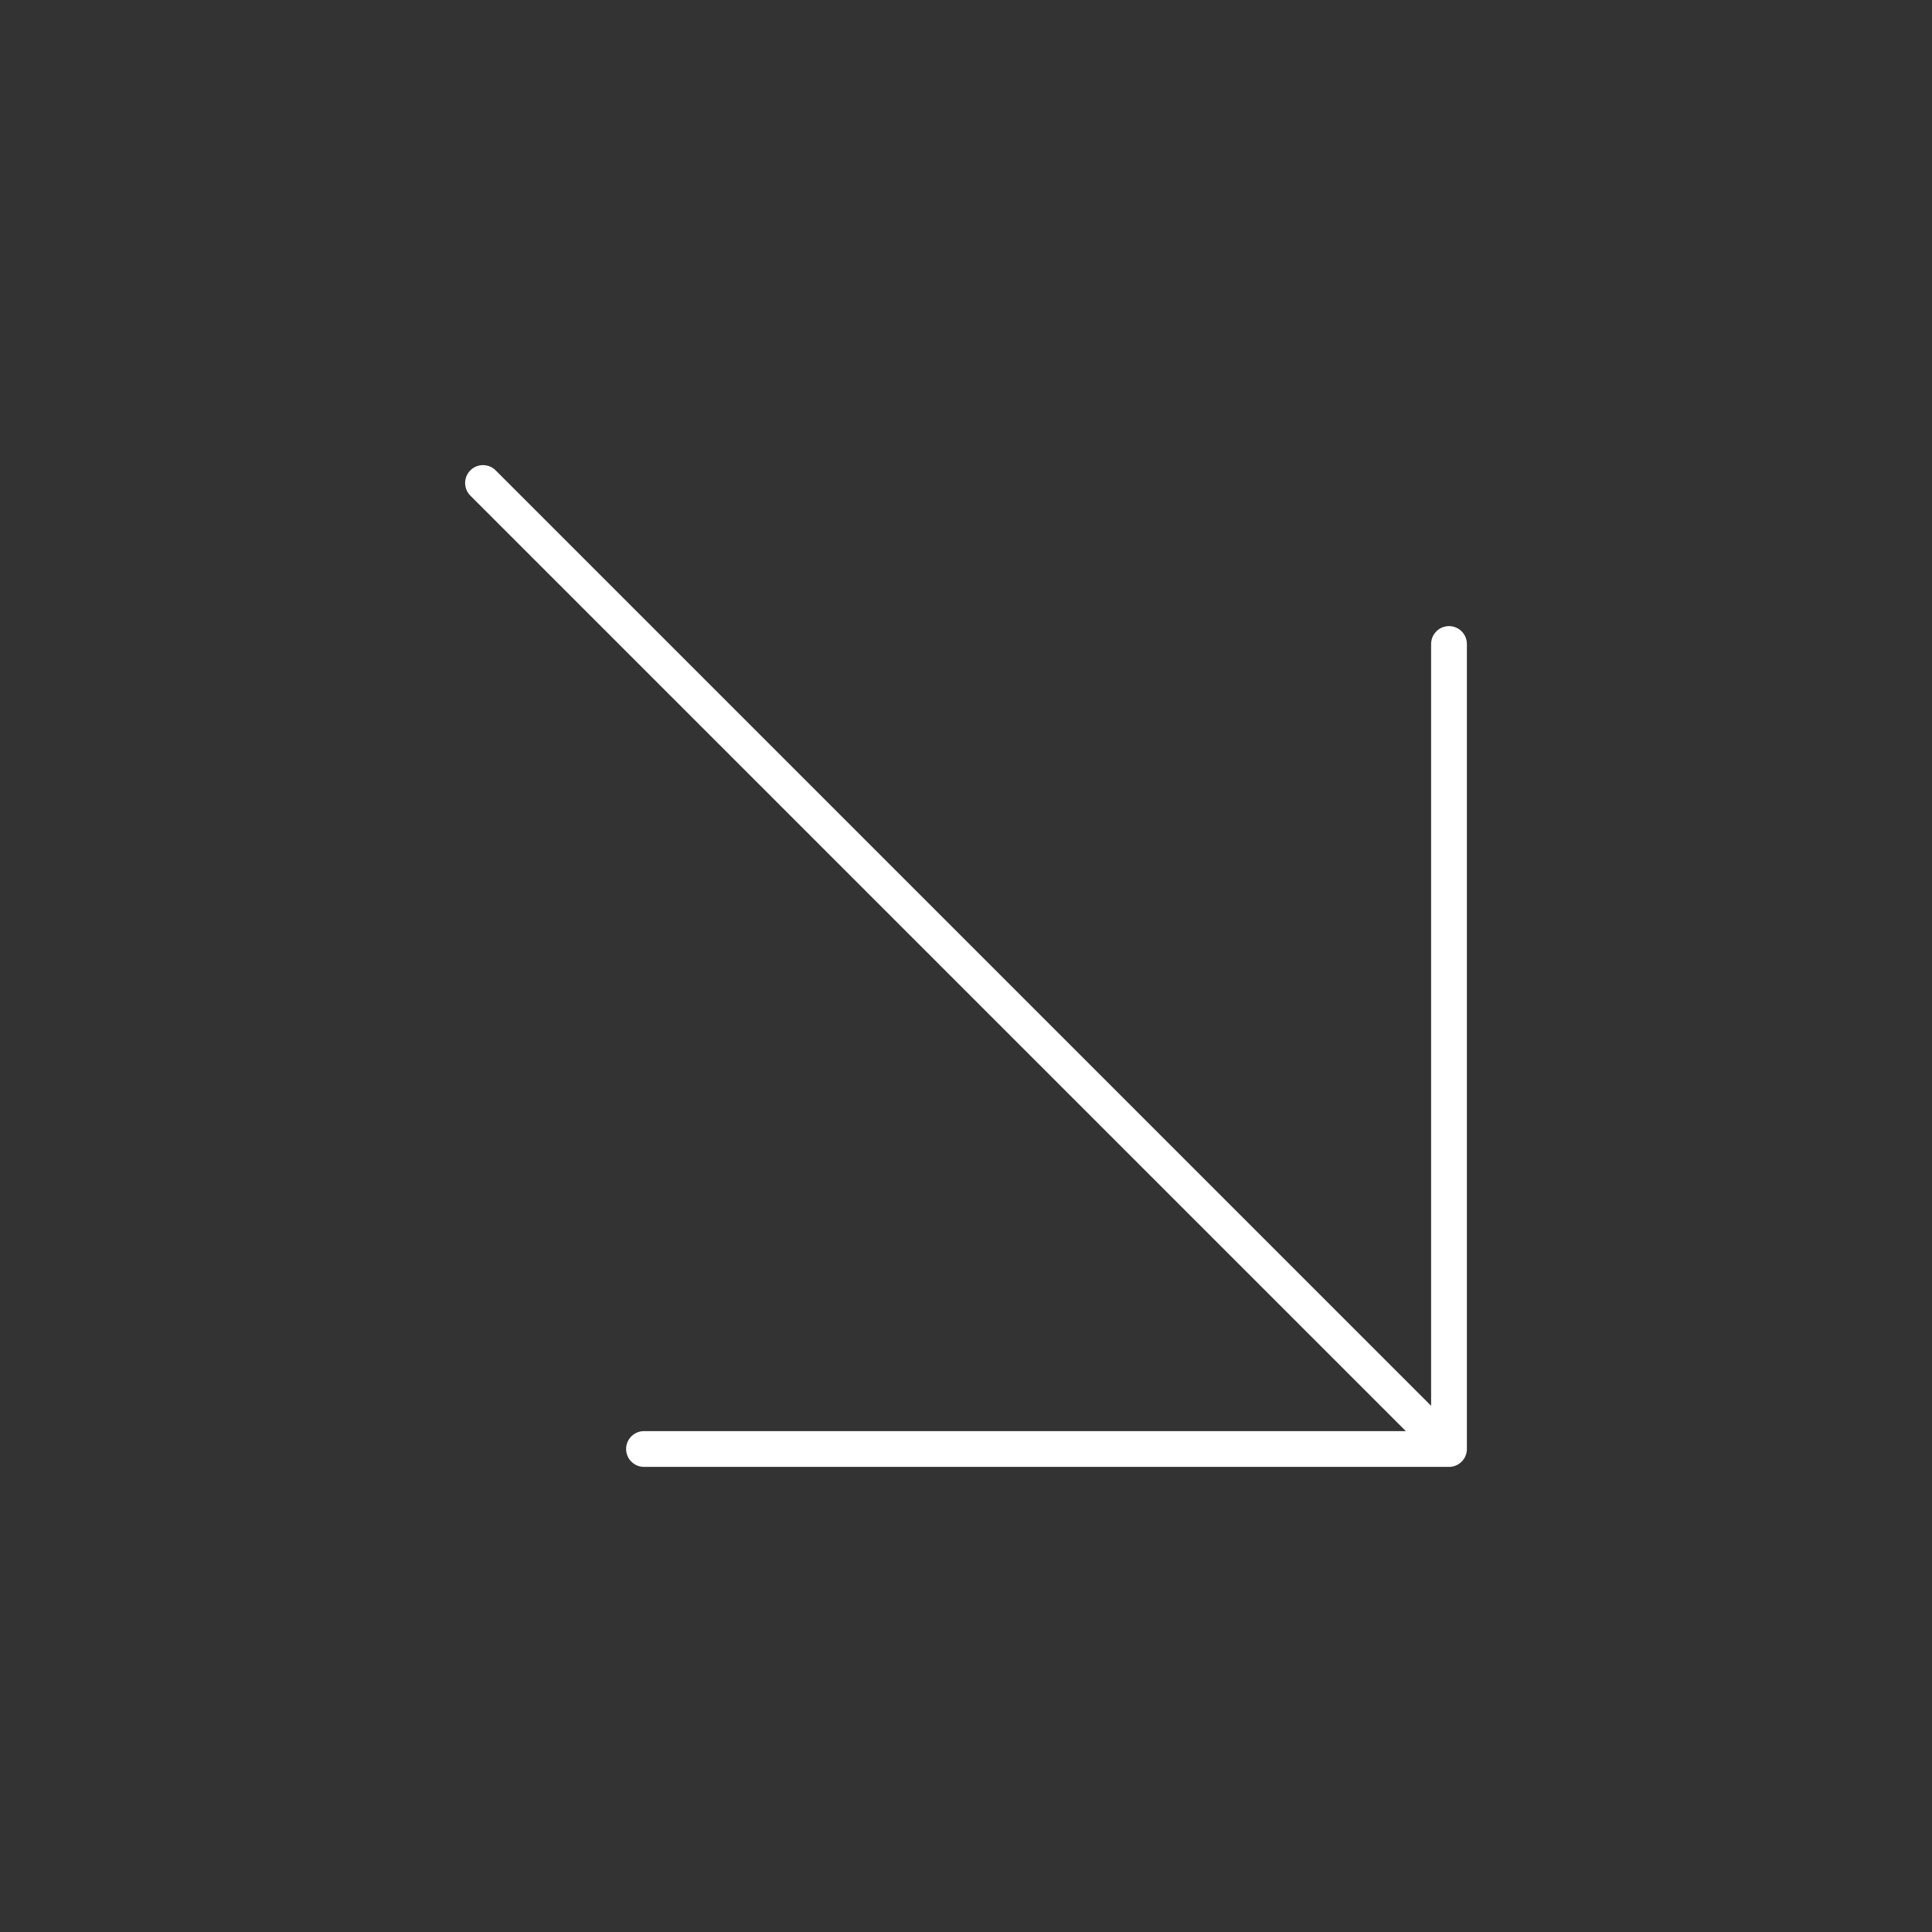 <svg width="54" height="54" viewBox="0 0 54 54" fill="none" xmlns="http://www.w3.org/2000/svg">
<rect x="0" y="0" width="54" height="54" fill="#333333" stroke="none"/>
<path d="M18 40.5H40.5V18M40.5 40.5L13.5 13.5L40.5 40.5Z" stroke="white" stroke-linecap="round" stroke-linejoin="round"/>
</svg>
